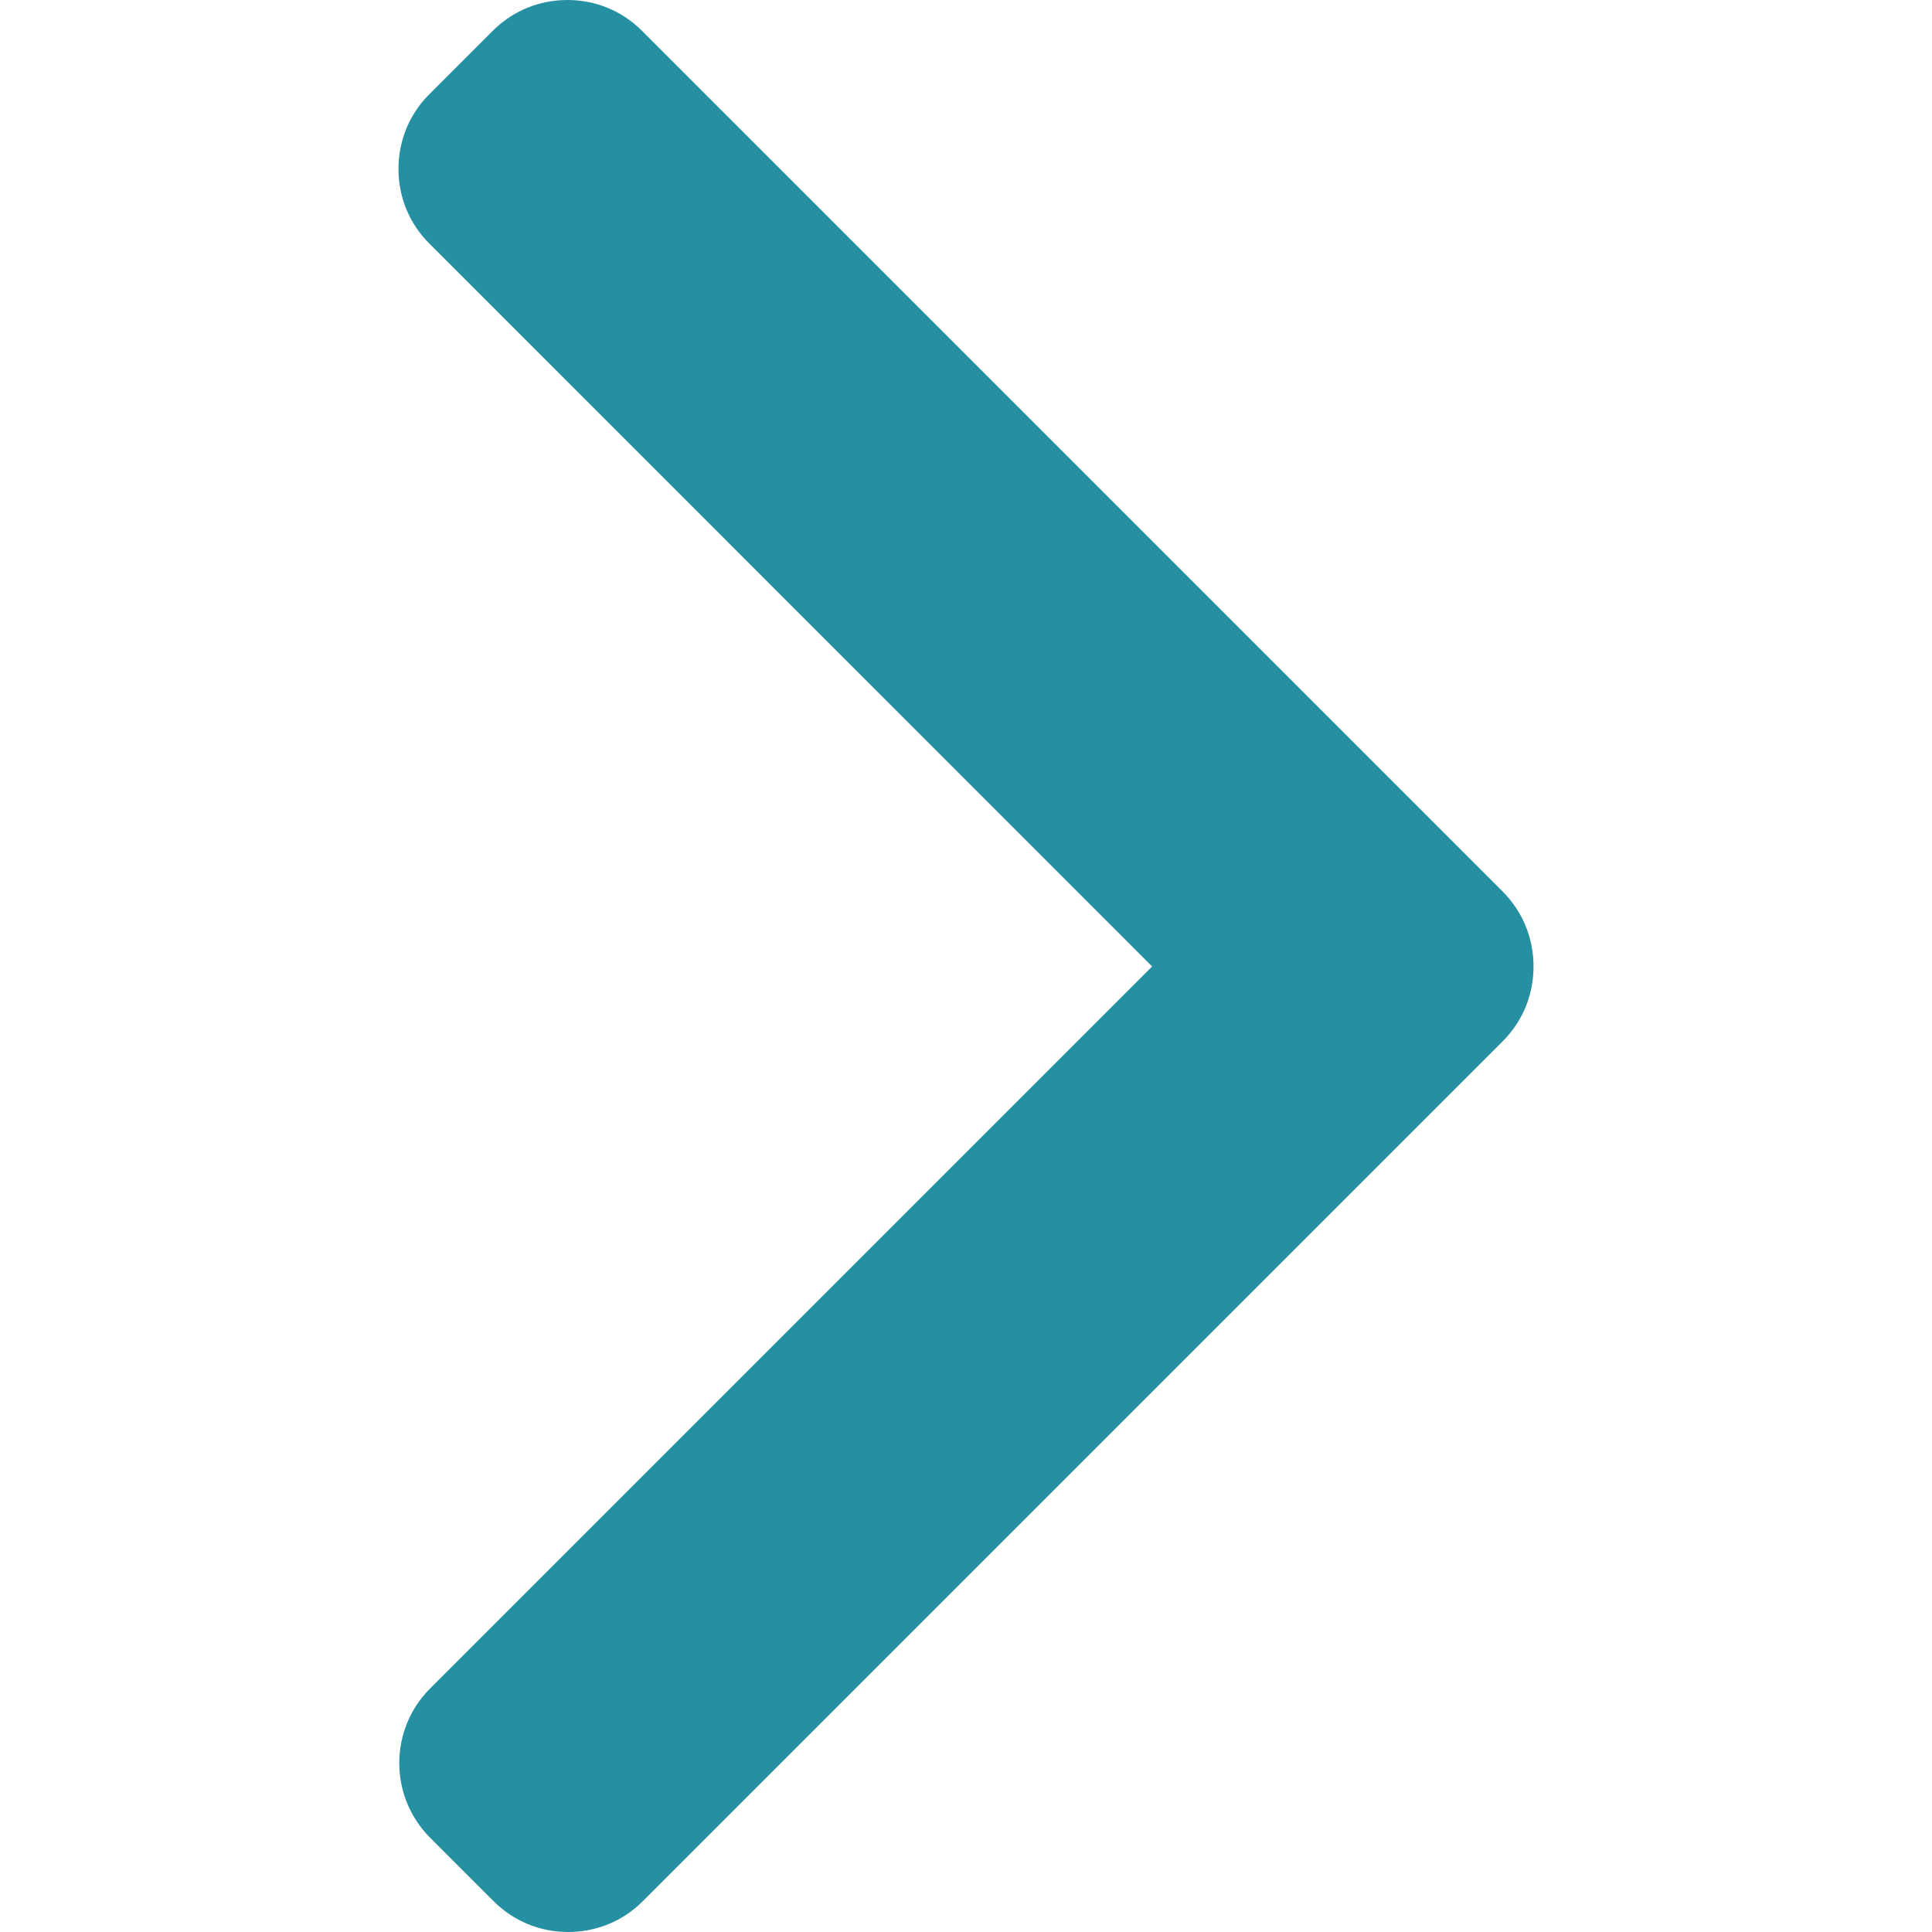<svg width="12" height="12" viewBox="0 0 12 12" fill="none" xmlns="http://www.w3.org/2000/svg">
<path d="M7.156 6.003L2.667 1.513C2.543 1.39 2.475 1.225 2.475 1.049C2.475 0.873 2.543 0.708 2.667 0.585L3.06 0.192C3.184 0.068 3.348 0 3.524 0C3.7 0 3.865 0.068 3.988 0.192L9.333 5.537C9.457 5.661 9.525 5.826 9.525 6.002C9.525 6.179 9.458 6.344 9.333 6.468L3.993 11.808C3.87 11.932 3.705 12 3.529 12C3.353 12 3.189 11.932 3.065 11.808L2.672 11.415C2.416 11.159 2.416 10.742 2.672 10.487L7.156 6.003Z" fill="#2590A1"/>
</svg>
